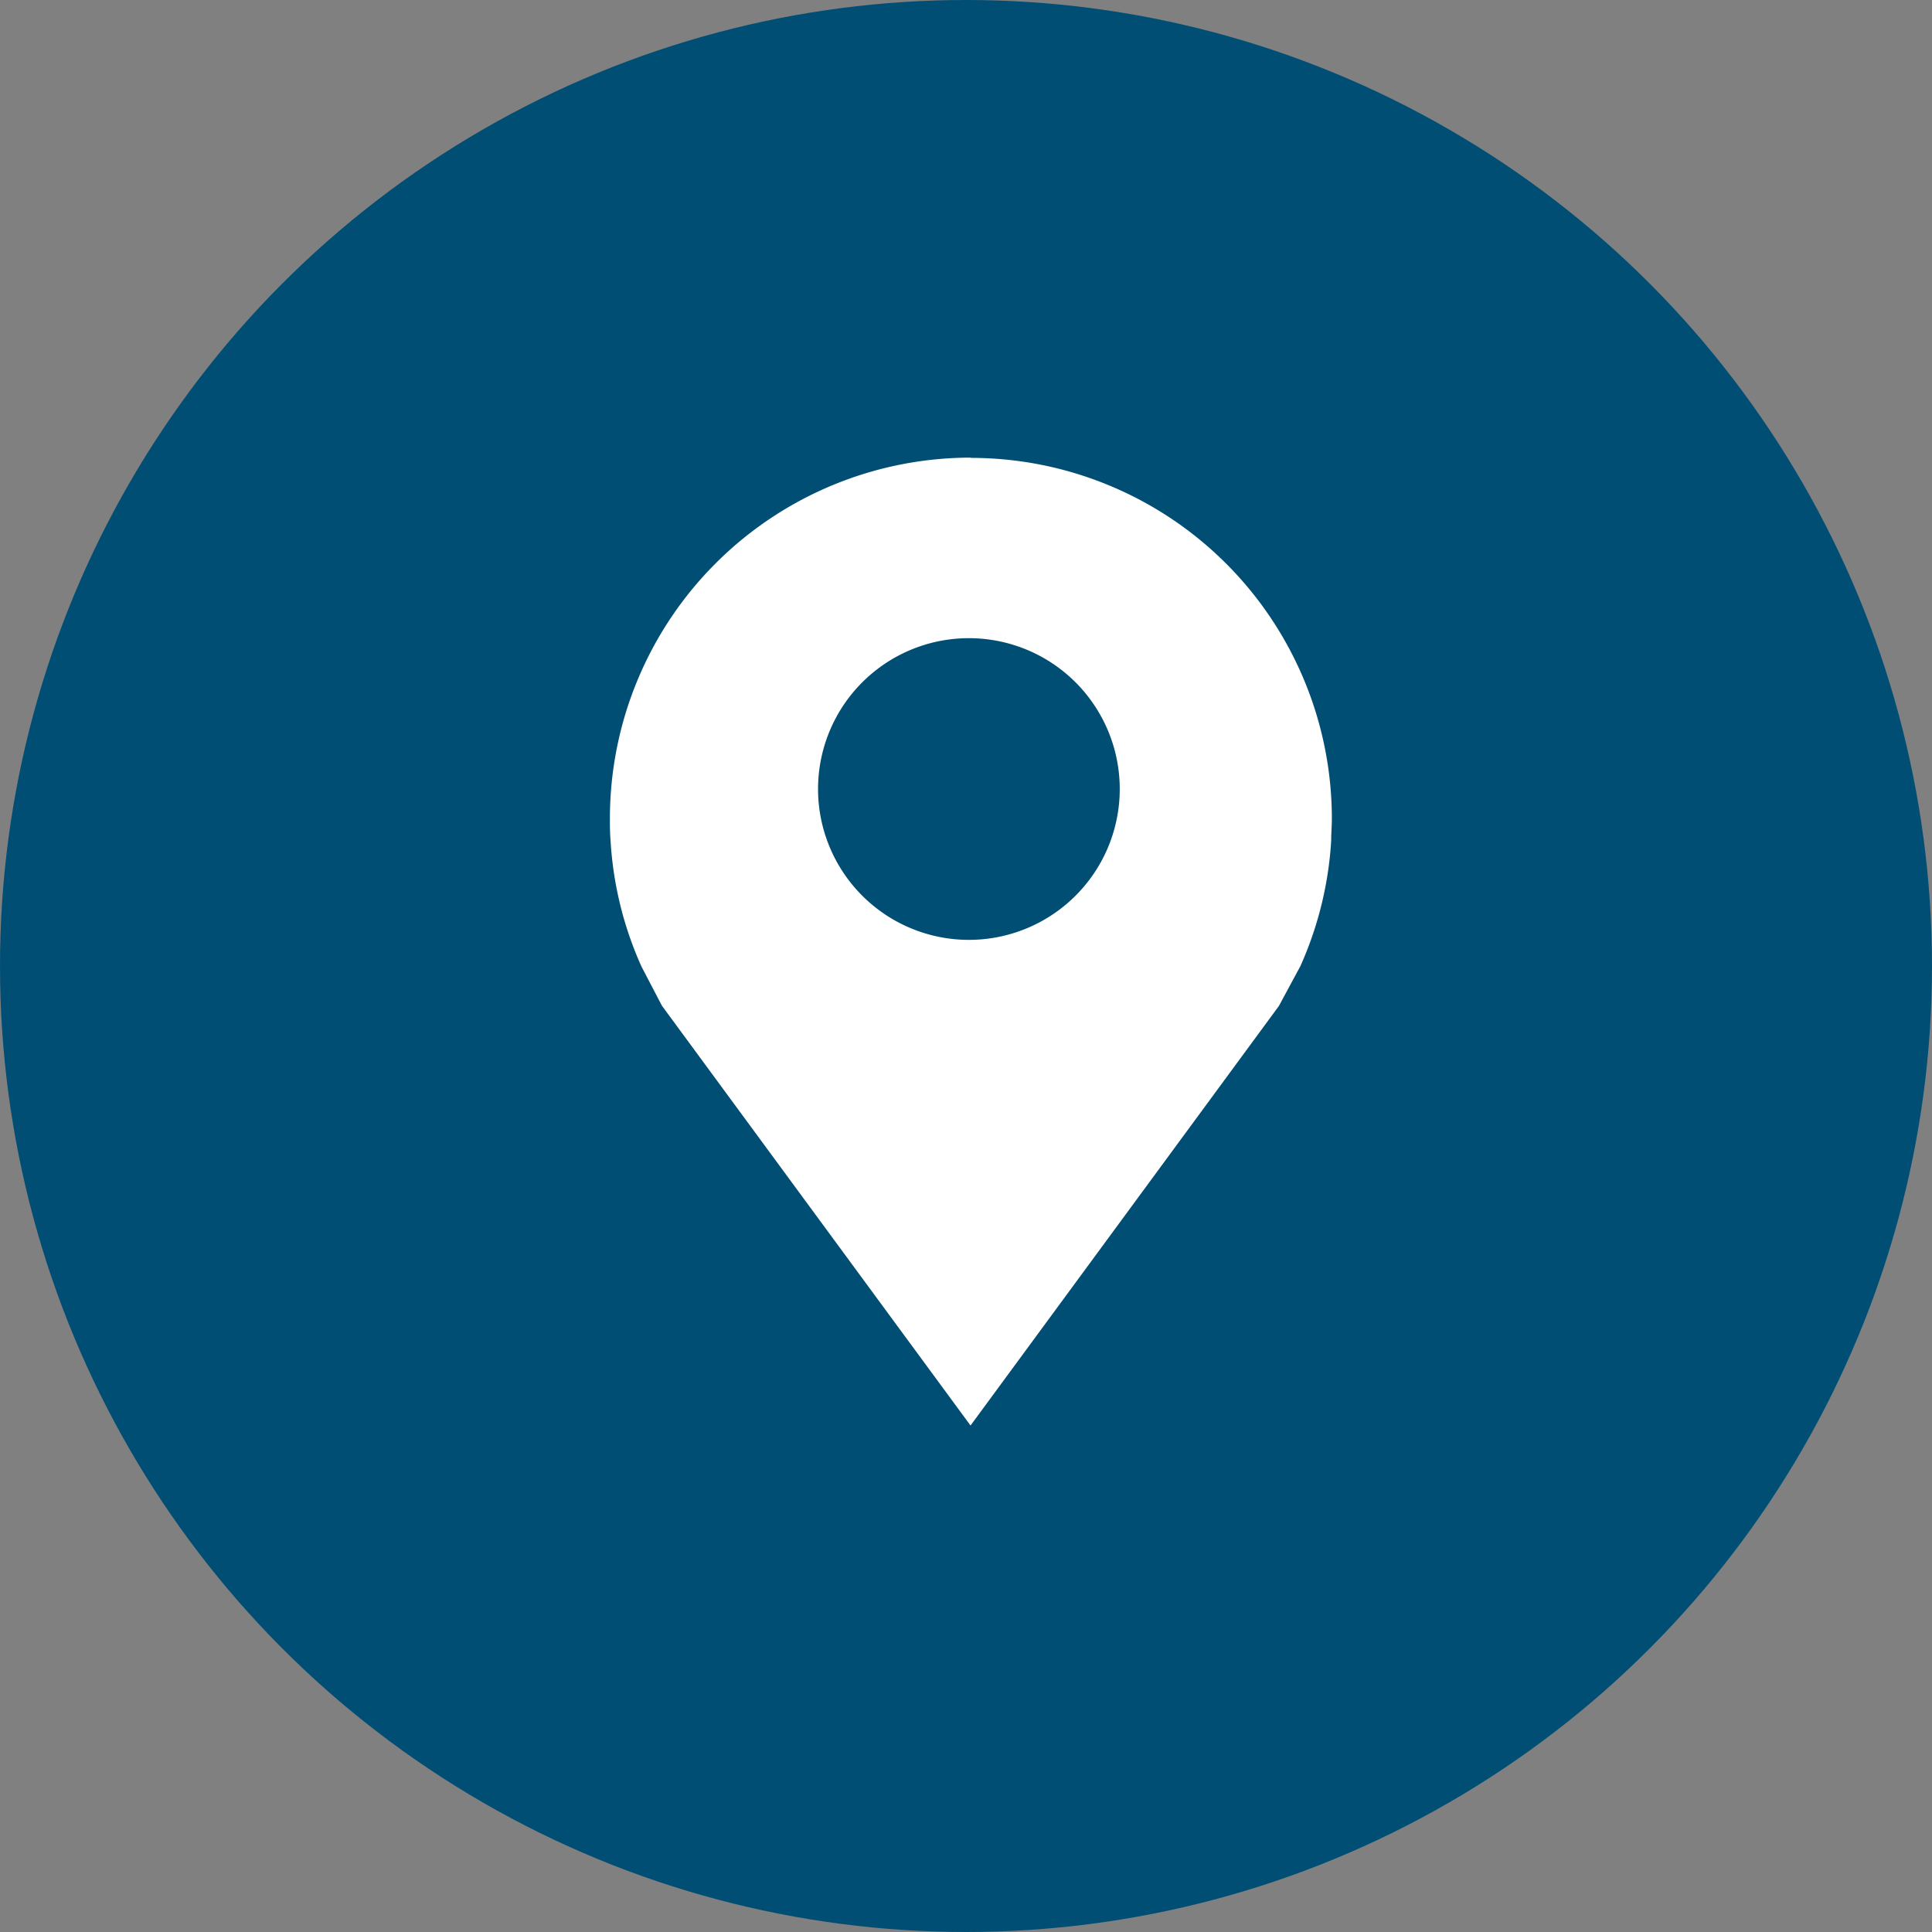 <svg xmlns="http://www.w3.org/2000/svg" width="38" height="38" viewBox="0 0 38 38"><rect x="0" y="0" width="38" height="38" fill="#808080" stroke="none"/><g transform="translate(-1080 -943)"><circle cx="19" cy="19" r="19" transform="translate(1080 943)" fill="#014e75"/><path d="M227.718,167.619a7.1,7.1,0,0,0-7.1,7.1c0,.145,0,.285.013.433h0a7.021,7.021,0,0,0,.61,2.481l.4.766,6.07,8.257,6.066-8.253.422-.783a7.061,7.061,0,0,0,.606-2.472c0-.143.013-.283.013-.433h0a7.1,7.1,0,0,0-7.107-7.091Zm-.041,9.485h0a2.967,2.967,0,1,1,2.1-.869,2.968,2.968,0,0,1-2.1.869Z" transform="translate(871.378 784.382)" fill="#fff"/></g></svg>